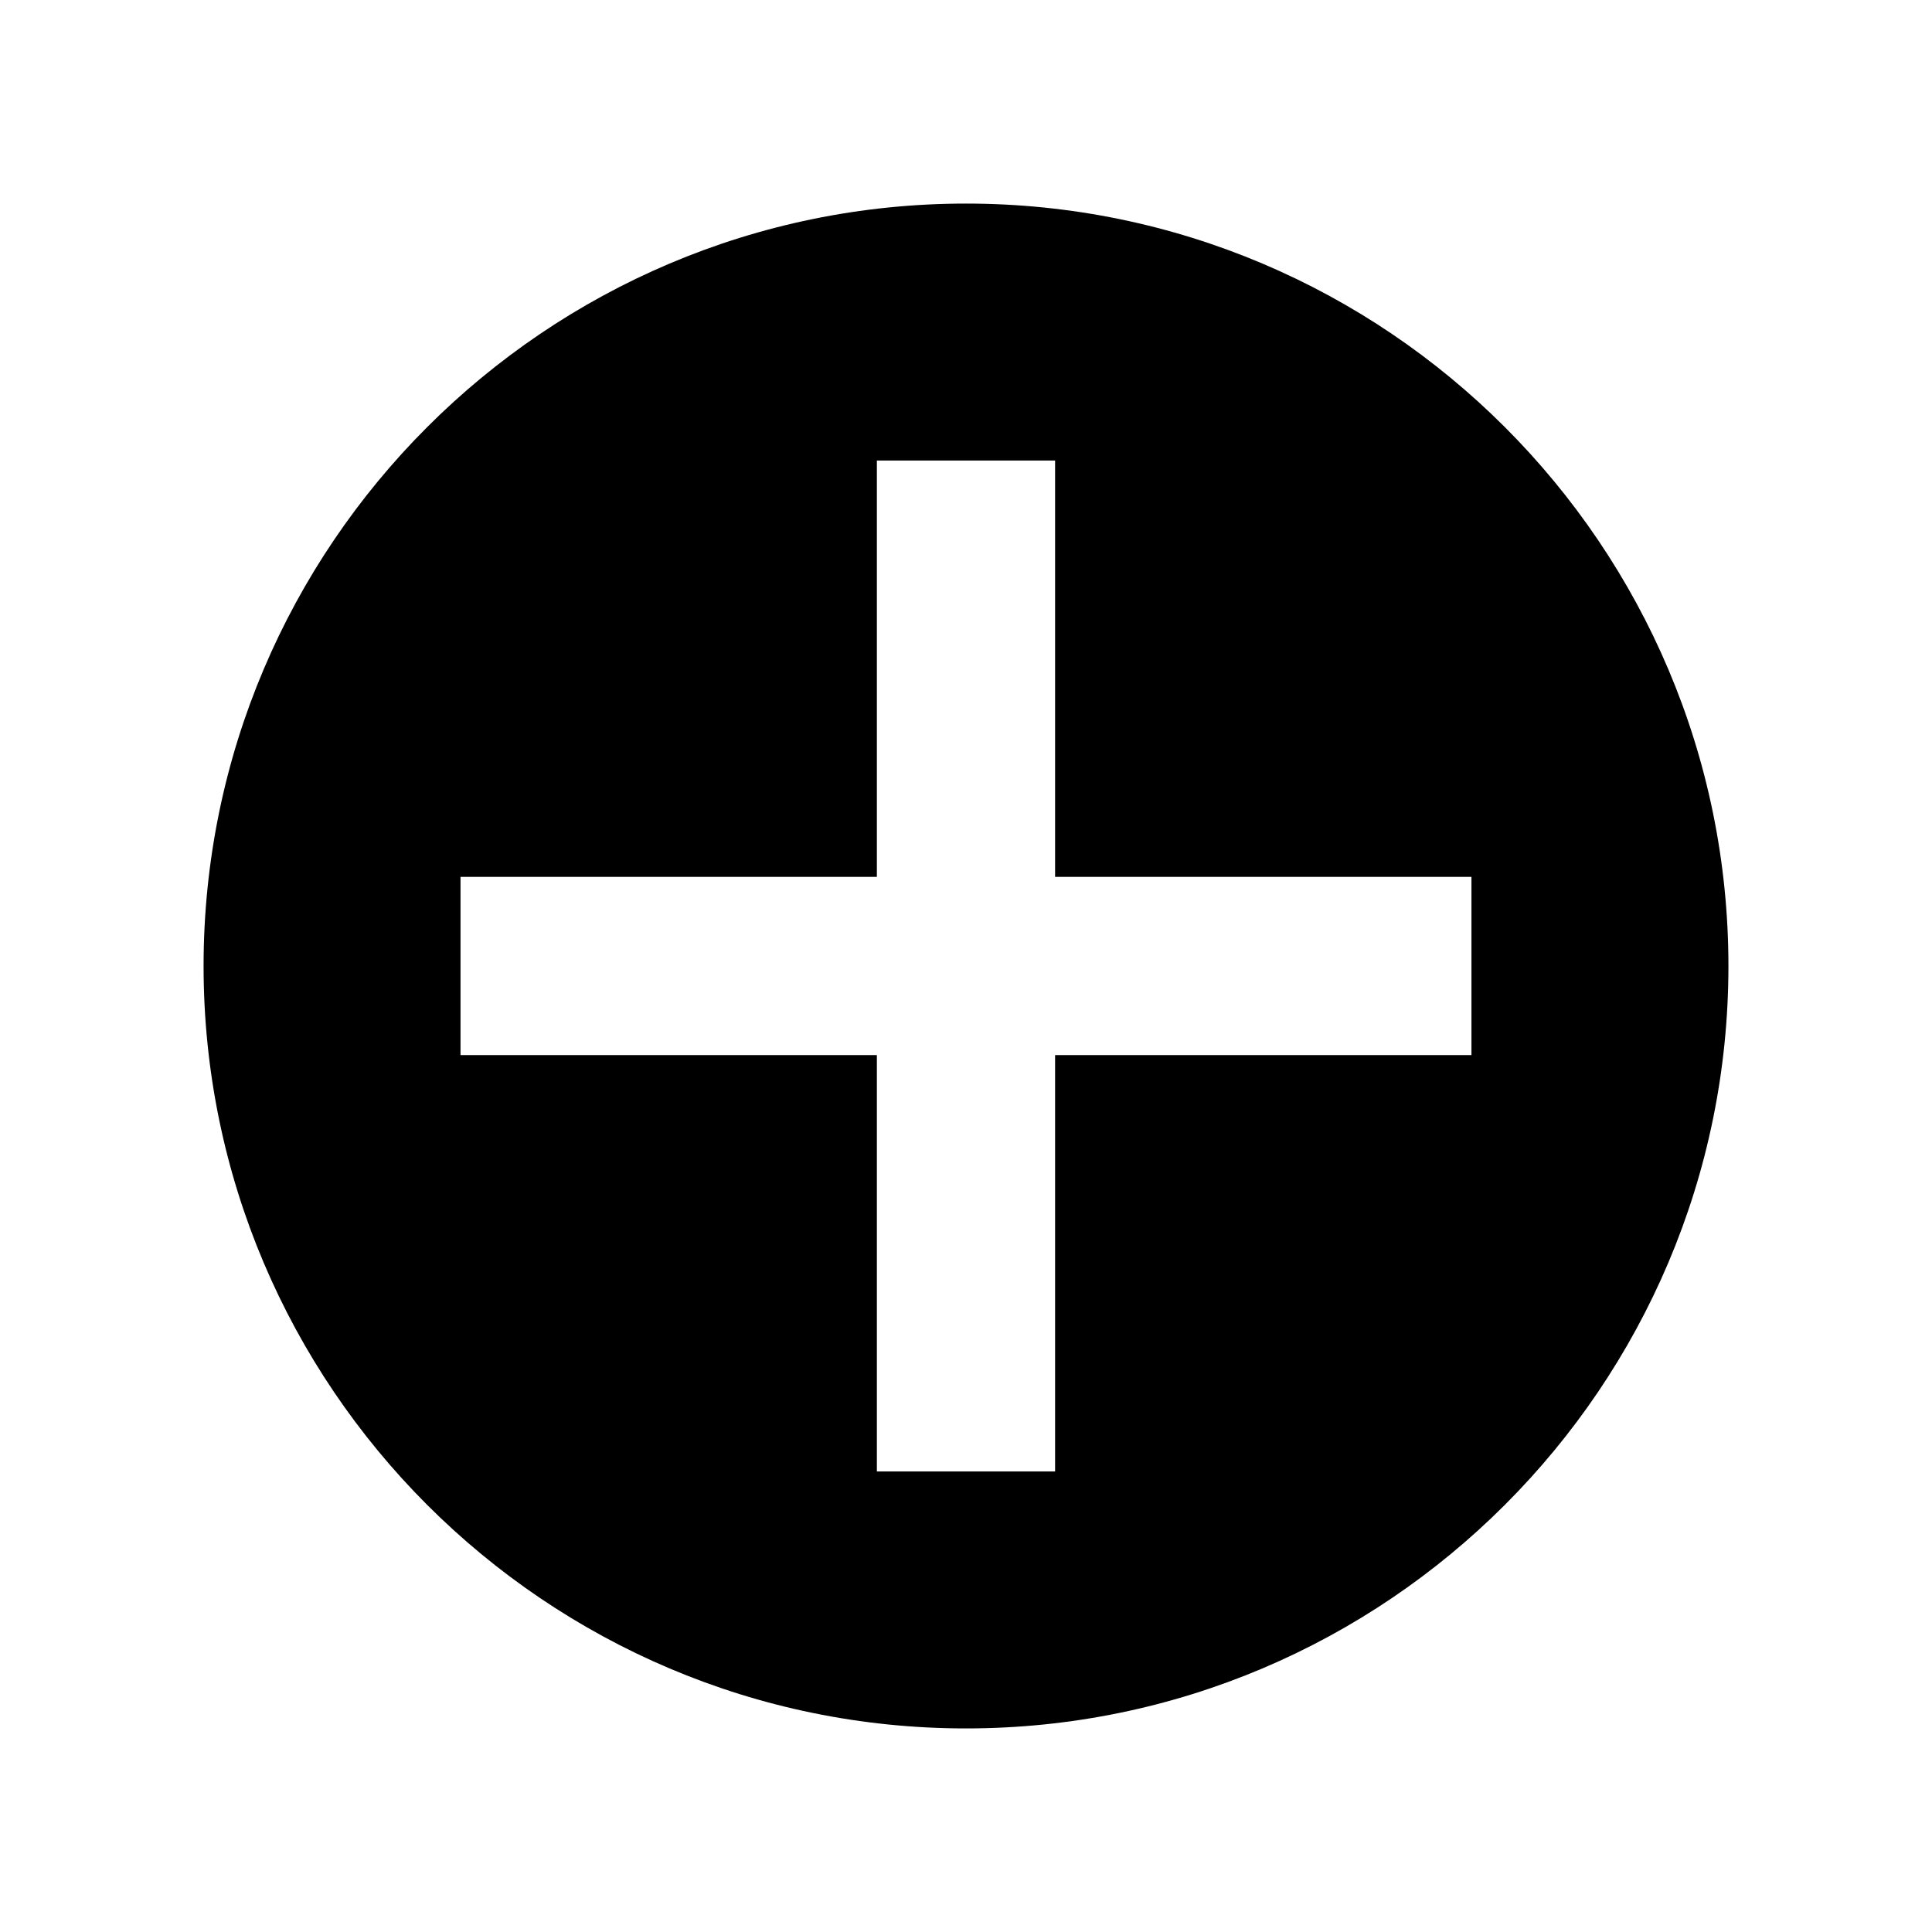 <?xml version="1.0" encoding="UTF-8"?>
<!-- Uploaded to: SVG Repo, www.svgrepo.com, Generator: SVG Repo Mixer Tools -->
<svg fill="#000000" width="800px" height="800px" version="1.1" viewBox="144 144 512 512" xmlns="http://www.w3.org/2000/svg">
 <path d="m400 197.95c-111.41 0-202.05 90.641-202.05 202.05s90.637 202.05 202.05 202.05 202.05-90.637 202.05-202.05c0.004-111.41-90.633-202.05-202.04-202.05zm133.95 225.66h-110.34v110.34h-47.23v-110.34h-110.34v-47.23h110.34v-110.34h47.23v110.34h110.34z"/>
</svg>
